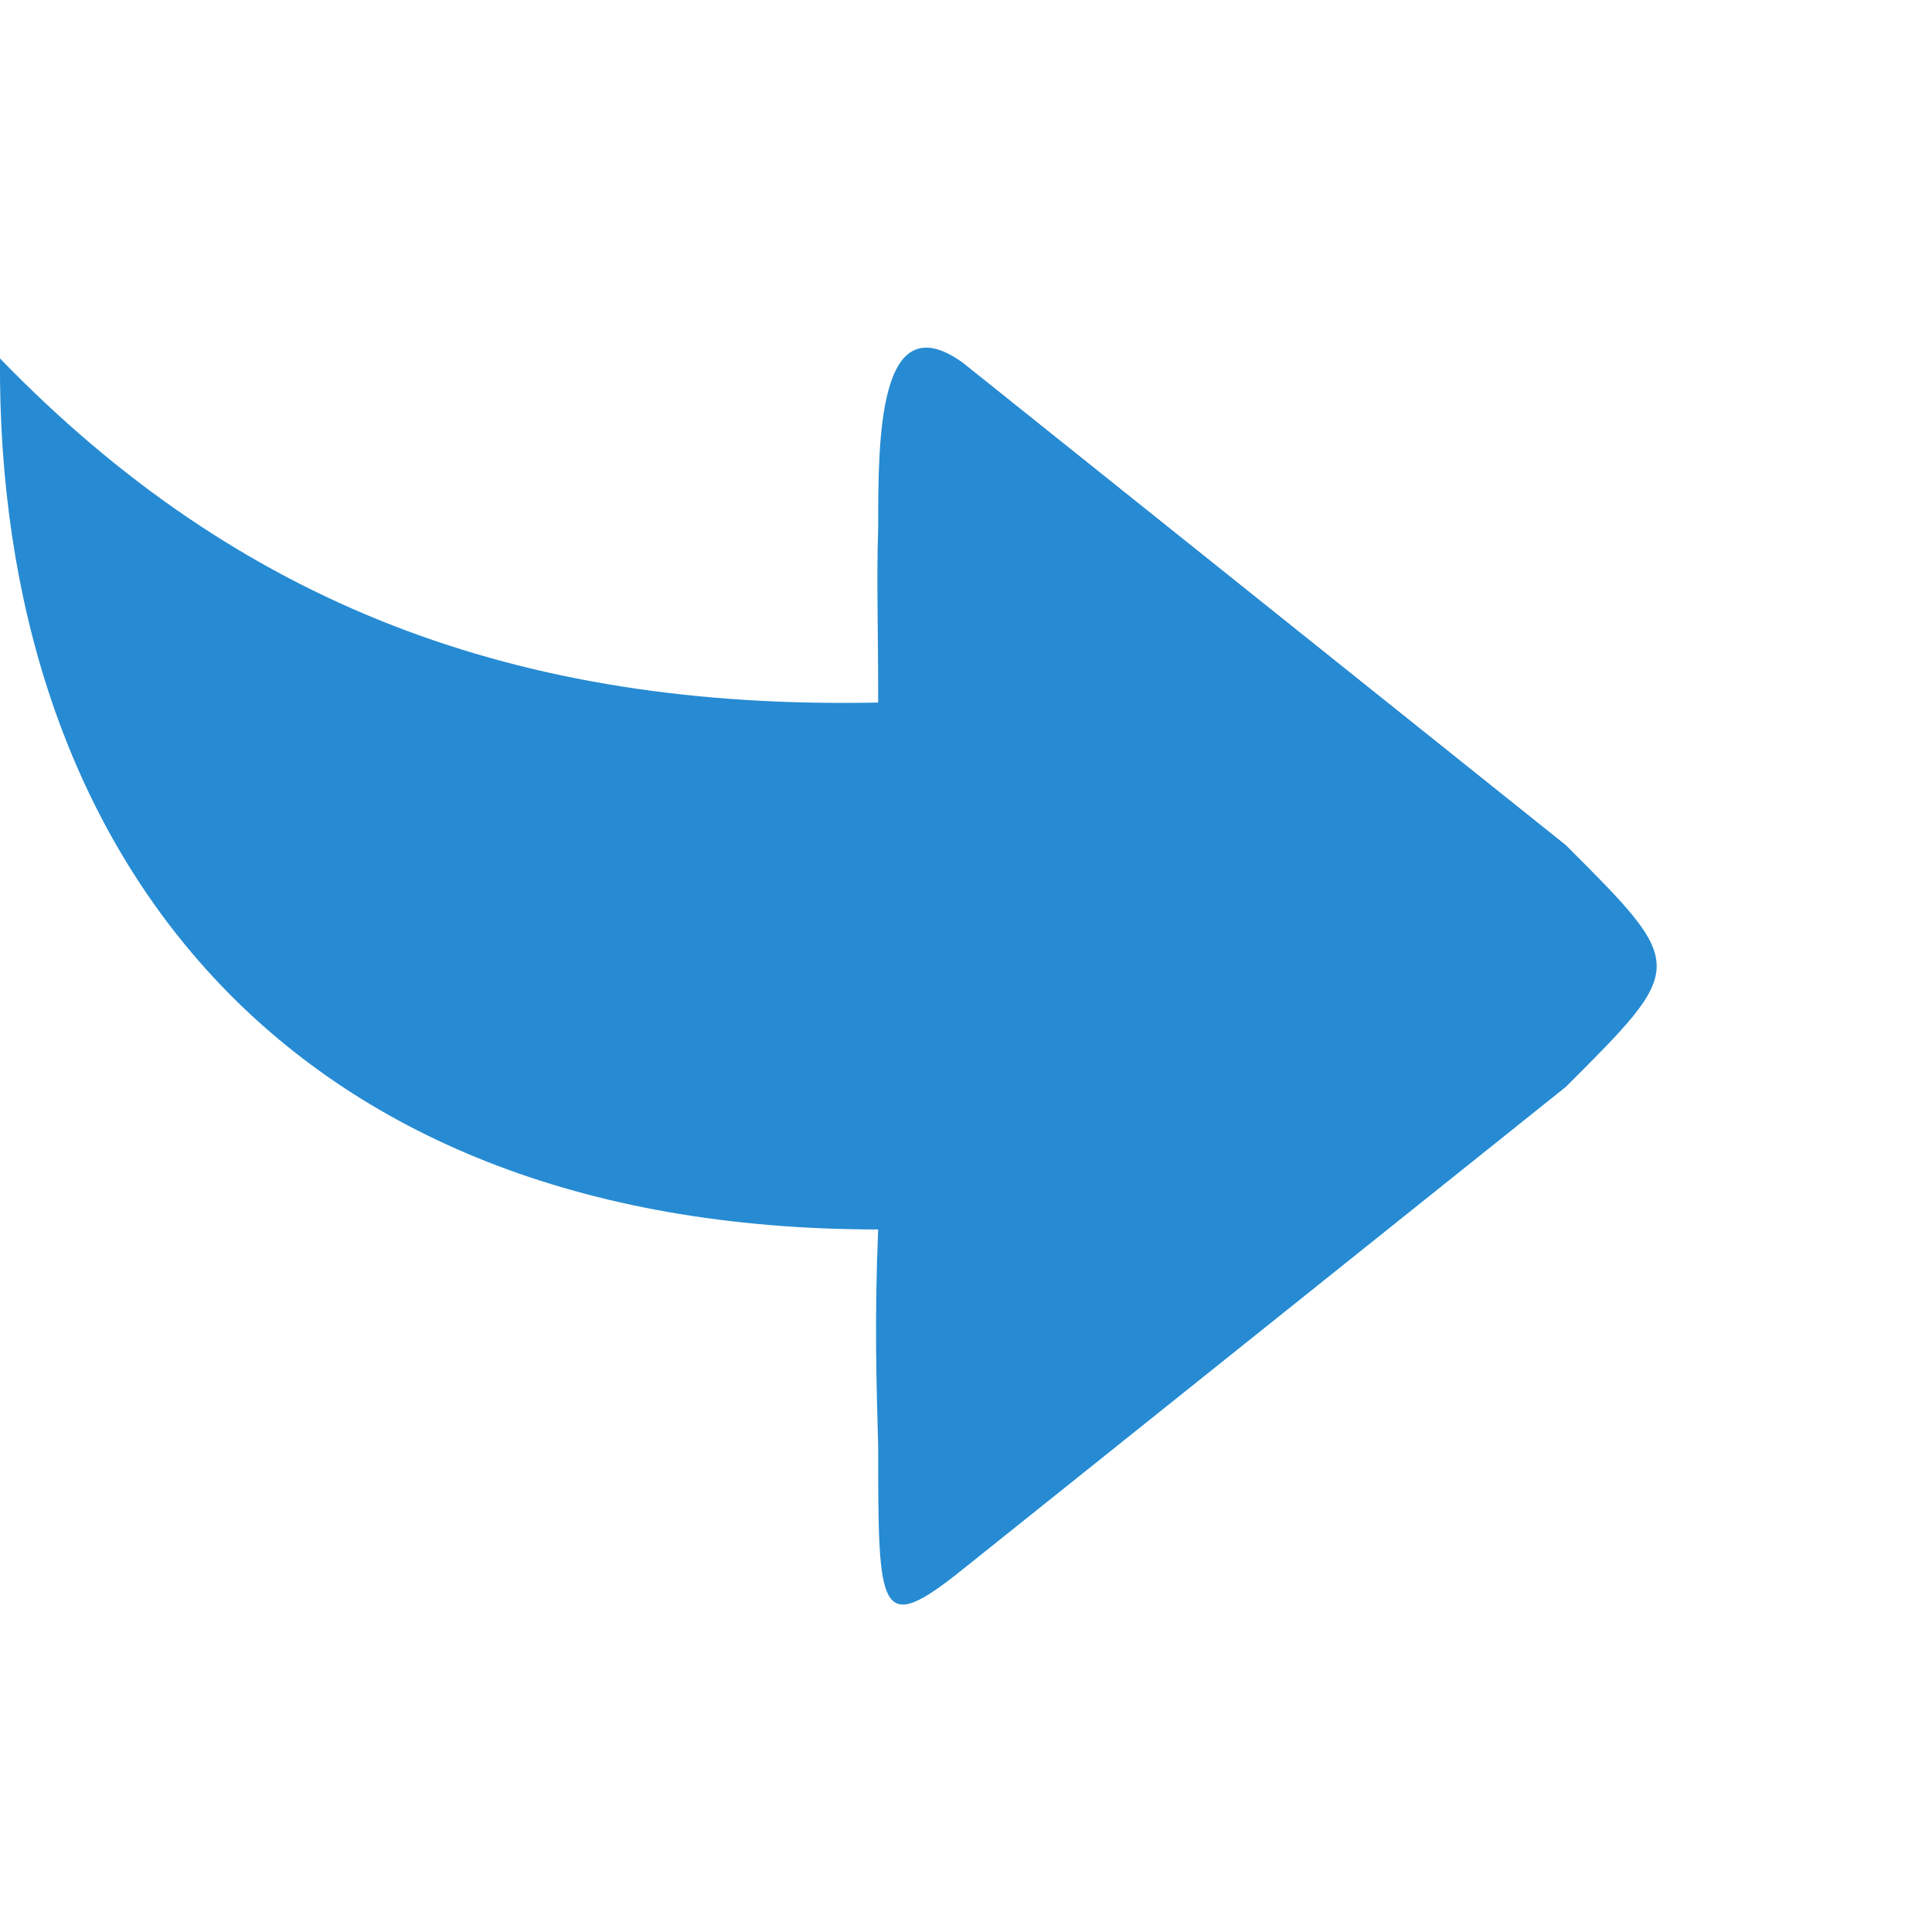 <svg width="22" xmlns="http://www.w3.org/2000/svg" height="22" viewBox="0 0 22 22">
<path style="fill:#268bd2;fill-rule:evenodd" d="m 10.957,4.125 6.875,5.5 c 1.379,1.379 1.375,1.375 0,2.75 l -6.875,5.5 C 10,18.643 10,18.358 10,16.46 9.98,15.772 9.957,15 10,14 c -0.016,0 0.016,0 0,0 C 3.168,14 -0.043,9.625 0,4.082 2.707,6.875 5.875,8.086 10,8 10,7.016 9.98,6.664 10,6 10,5 10,3.446 10.957,4.125 z"/>
</svg>
